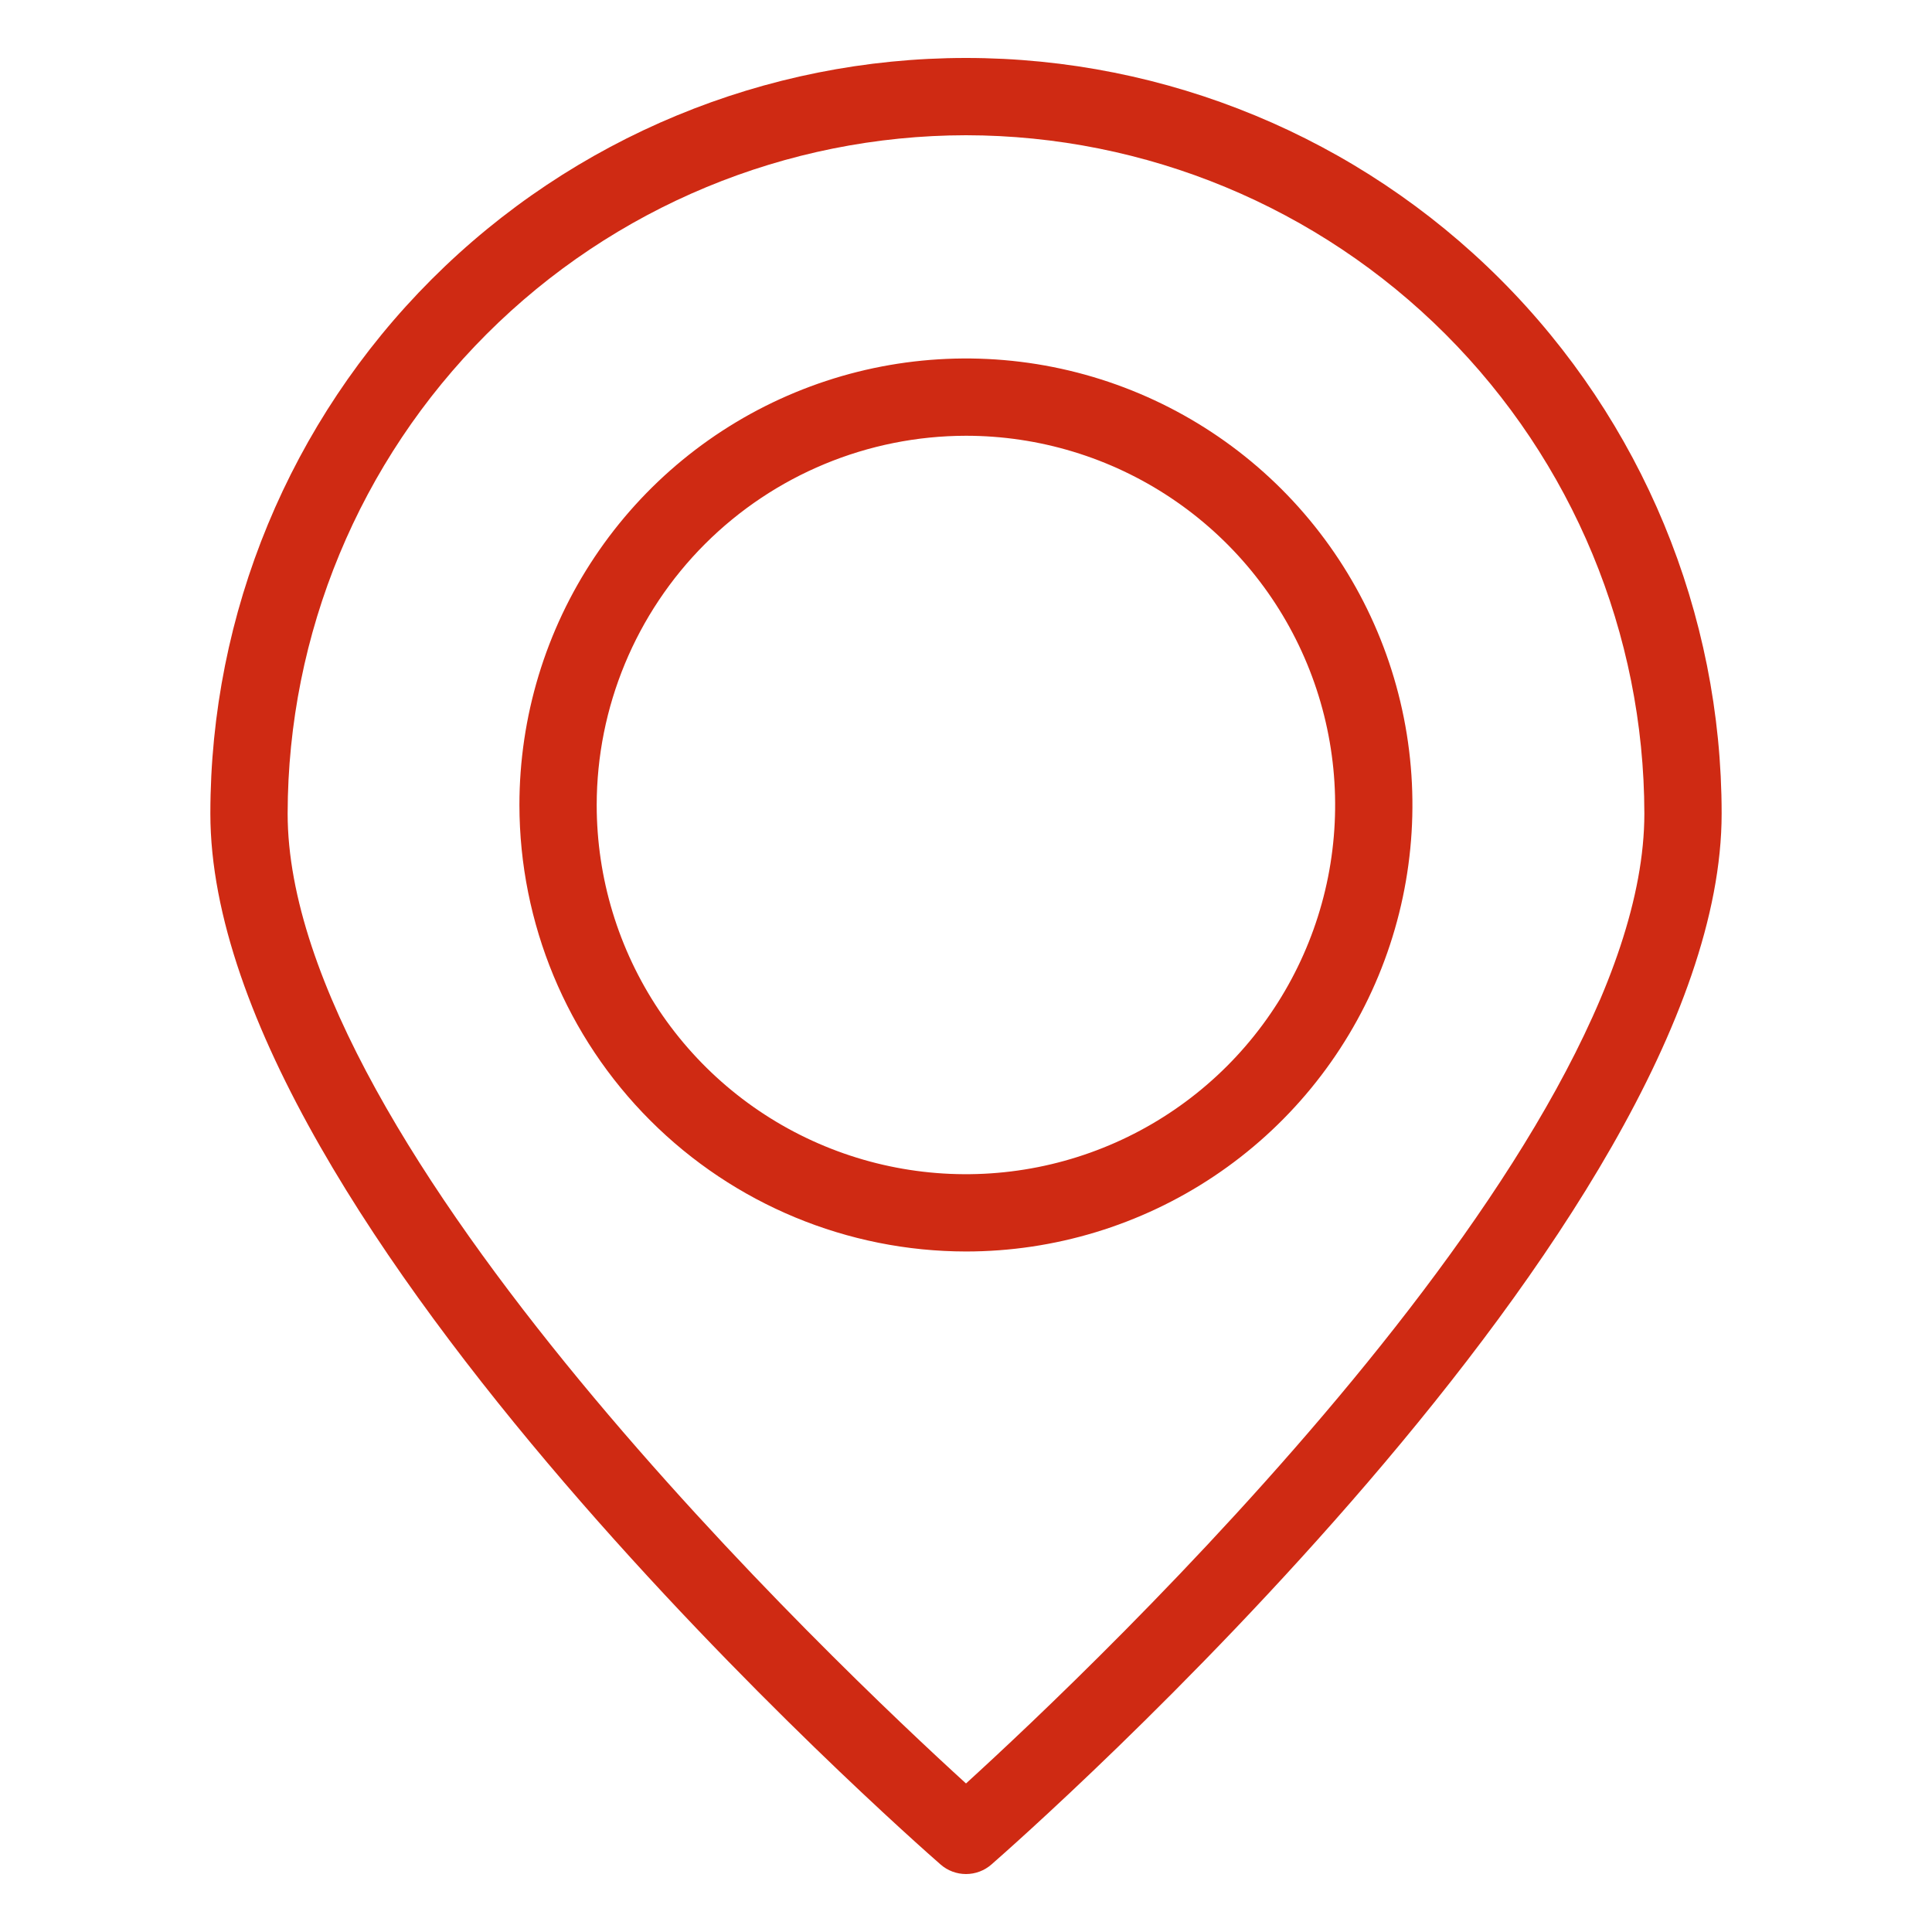 <svg width="60" height="60" viewBox="0 0 60 60" fill="none" xmlns="http://www.w3.org/2000/svg">
<path d="M6.533 25.267C6.533 37.964 28.285 57.096 29.211 57.904C29.429 58.095 29.71 58.2 30 58.2C30.29 58.2 30.571 58.095 30.789 57.904C31.715 57.096 53.467 37.964 53.467 25.267C53.467 19.043 50.994 13.074 46.593 8.673C42.193 4.272 36.224 1.8 30 1.8C23.776 1.8 17.807 4.272 13.406 8.673C9.006 13.074 6.533 19.043 6.533 25.267ZM30 4.2C35.585 4.206 40.94 6.428 44.889 10.377C48.839 14.327 51.06 19.681 51.067 25.267C51.067 35.604 33.918 51.818 30 55.387C26.082 51.818 8.933 35.604 8.933 25.267C8.94 19.681 11.161 14.327 15.111 10.377C19.06 6.428 24.415 4.206 30 4.2Z" fill="#CF2A13"/>
<path d="M29.998 38.866C32.74 38.866 35.421 38.053 37.702 36.529C39.982 35.006 41.759 32.84 42.809 30.306C43.858 27.772 44.133 24.984 43.598 22.294C43.063 19.605 41.742 17.134 39.803 15.194C37.863 13.255 35.393 11.935 32.703 11.399C30.013 10.864 27.225 11.139 24.691 12.189C22.157 13.238 19.992 15.015 18.468 17.296C16.944 19.576 16.131 22.257 16.131 25C16.135 28.676 17.597 32.201 20.197 34.8C22.797 37.4 26.321 38.862 29.998 38.866ZM29.998 13.533C32.266 13.533 34.483 14.206 36.368 15.466C38.254 16.726 39.724 18.517 40.591 20.612C41.459 22.707 41.686 25.013 41.244 27.237C40.801 29.461 39.709 31.504 38.106 33.108C36.502 34.712 34.459 35.804 32.234 36.246C30.01 36.688 27.704 36.461 25.609 35.593C23.514 34.726 21.723 33.256 20.463 31.37C19.203 29.484 18.531 27.267 18.531 25C18.534 21.959 19.744 19.045 21.893 16.895C24.043 14.746 26.958 13.537 29.998 13.533Z" fill="#CF2A13"/>
</svg>
